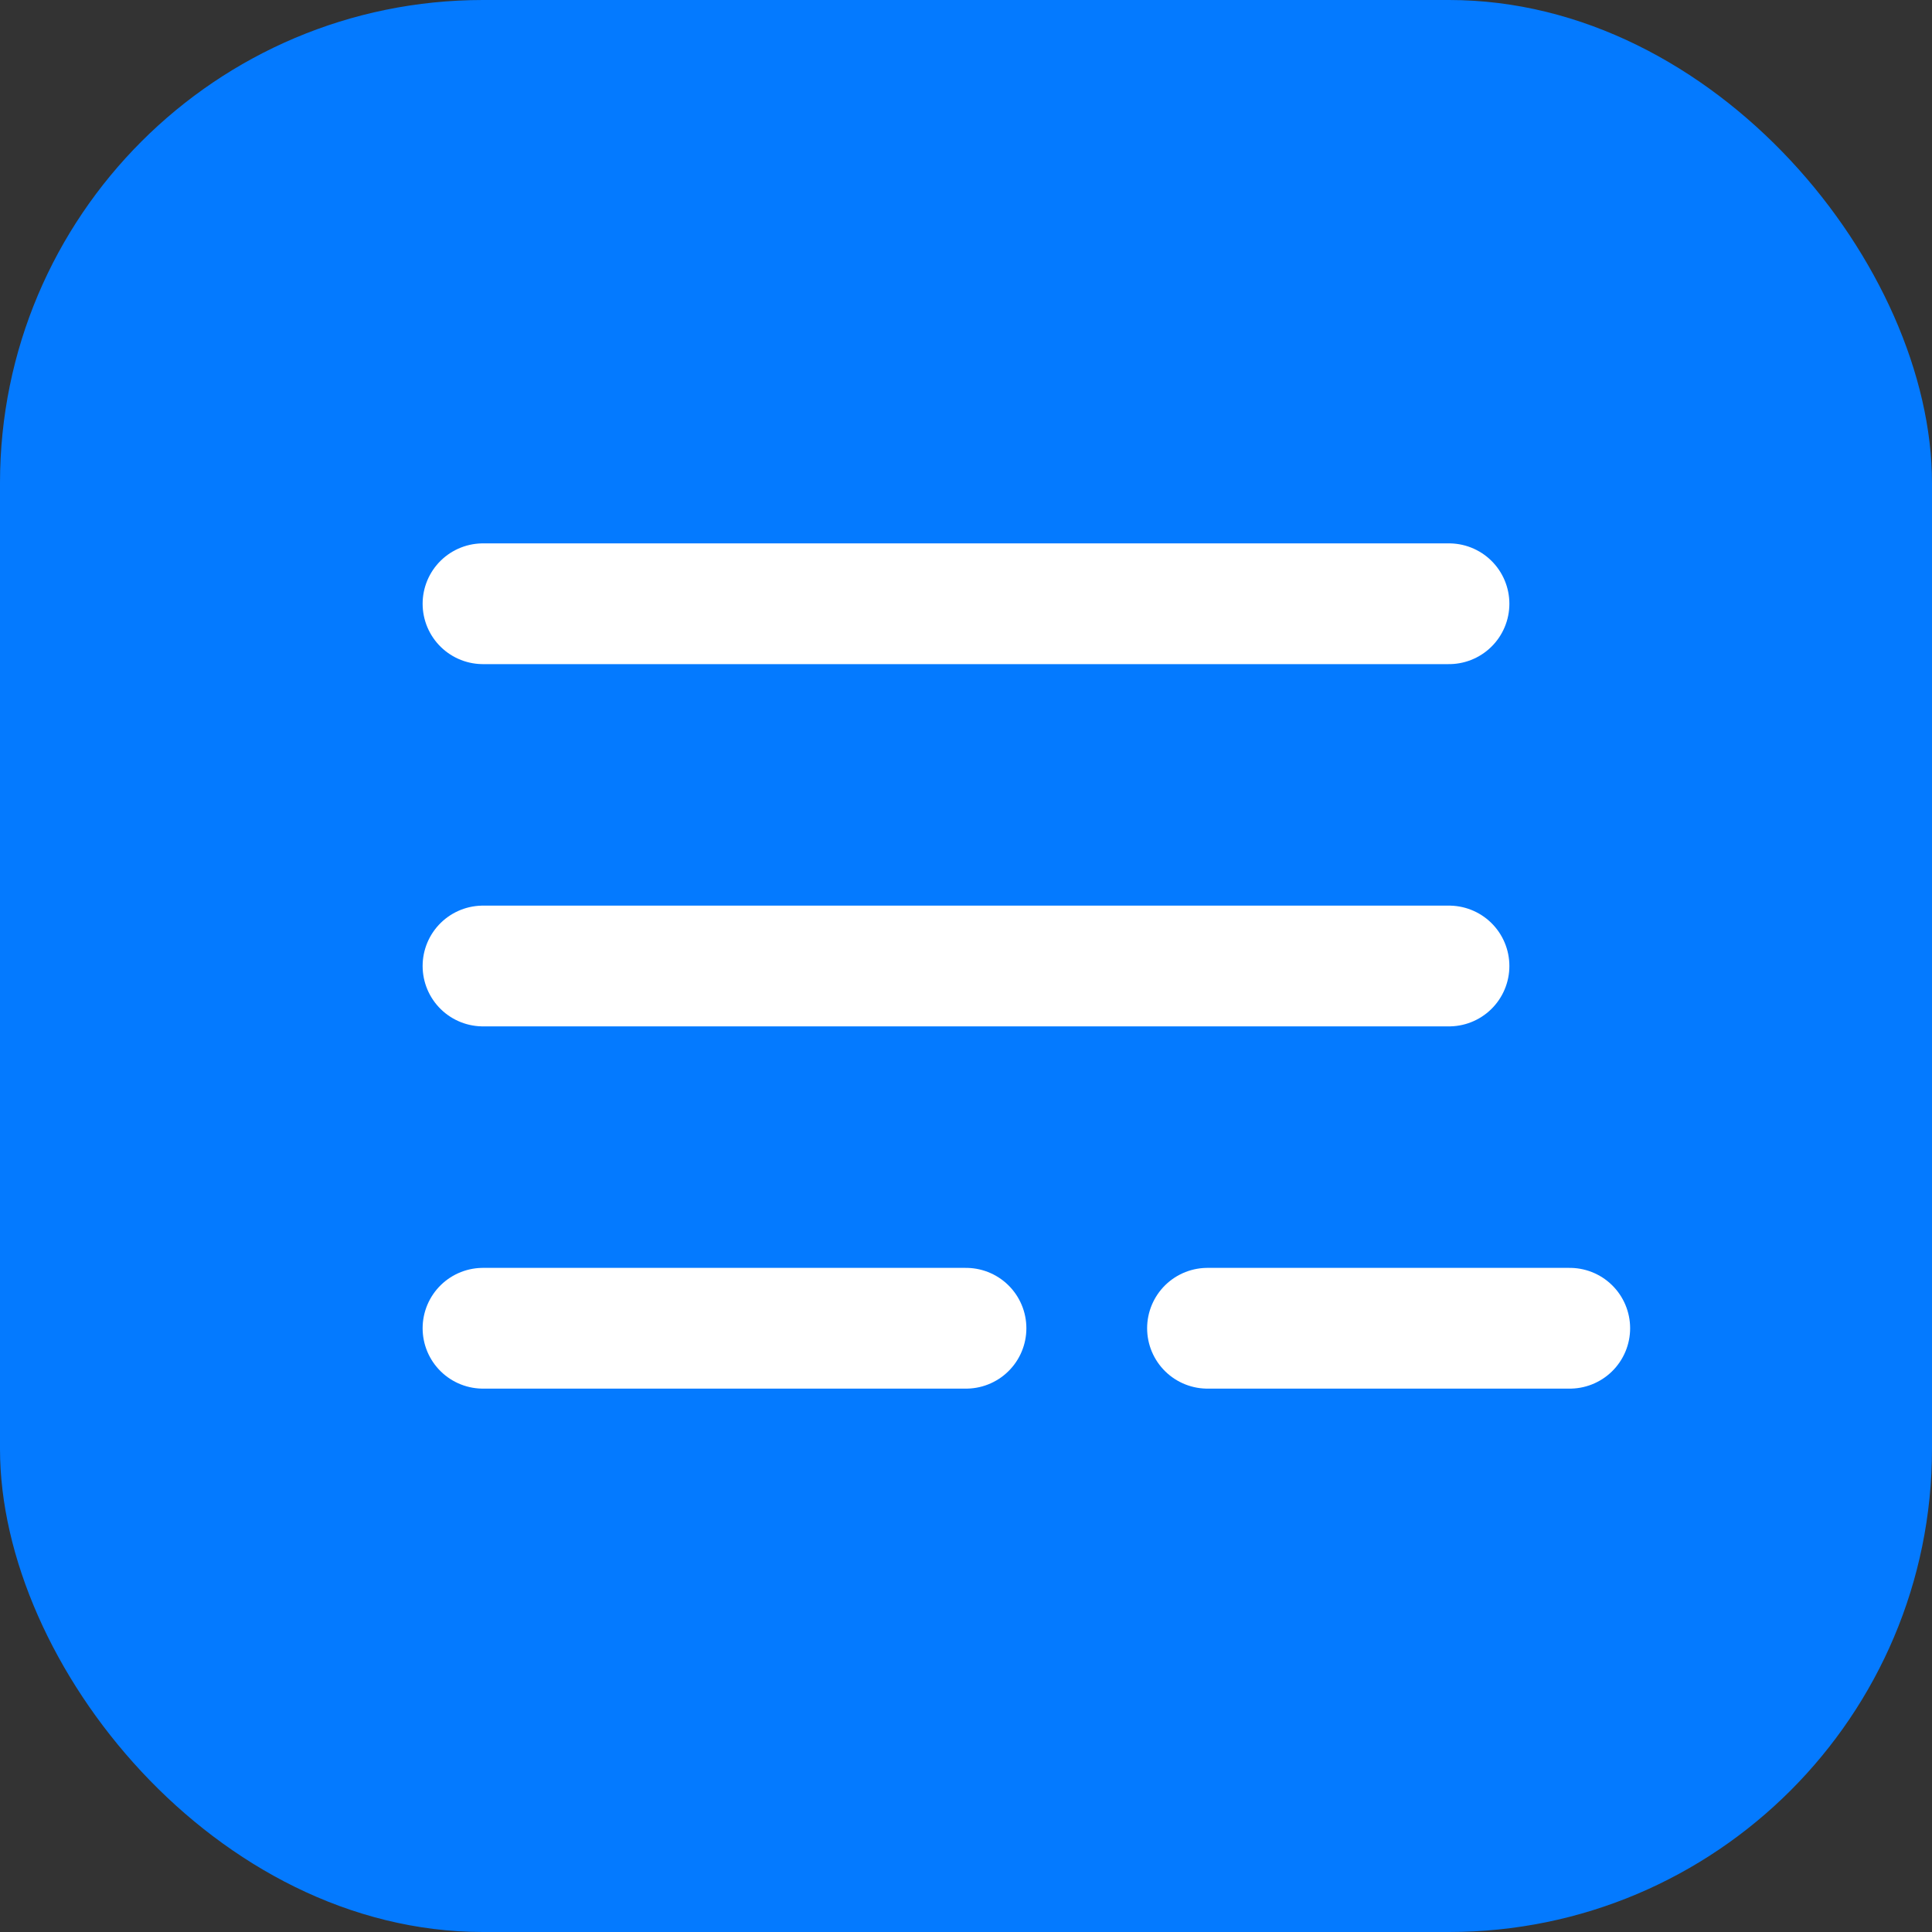 <?xml version="1.0" encoding="UTF-8"?>
<svg width="32" height="32" viewBox="0 0 32 32" fill="none" xmlns="http://www.w3.org/2000/svg">
  <rect x="0" y="0" width="32" height="32" fill="#333333" stroke="none"/>
  <rect width="32" height="32" rx="8" fill="#047AFF"/>
  <path d="M8 10H24M8 16H24M8 22H16" stroke="white" stroke-width="2" stroke-linecap="round" stroke-linejoin="round"/>
  <path d="M20 22L26 22" stroke="white" stroke-width="2" stroke-linecap="round" stroke-linejoin="round"/>
</svg>